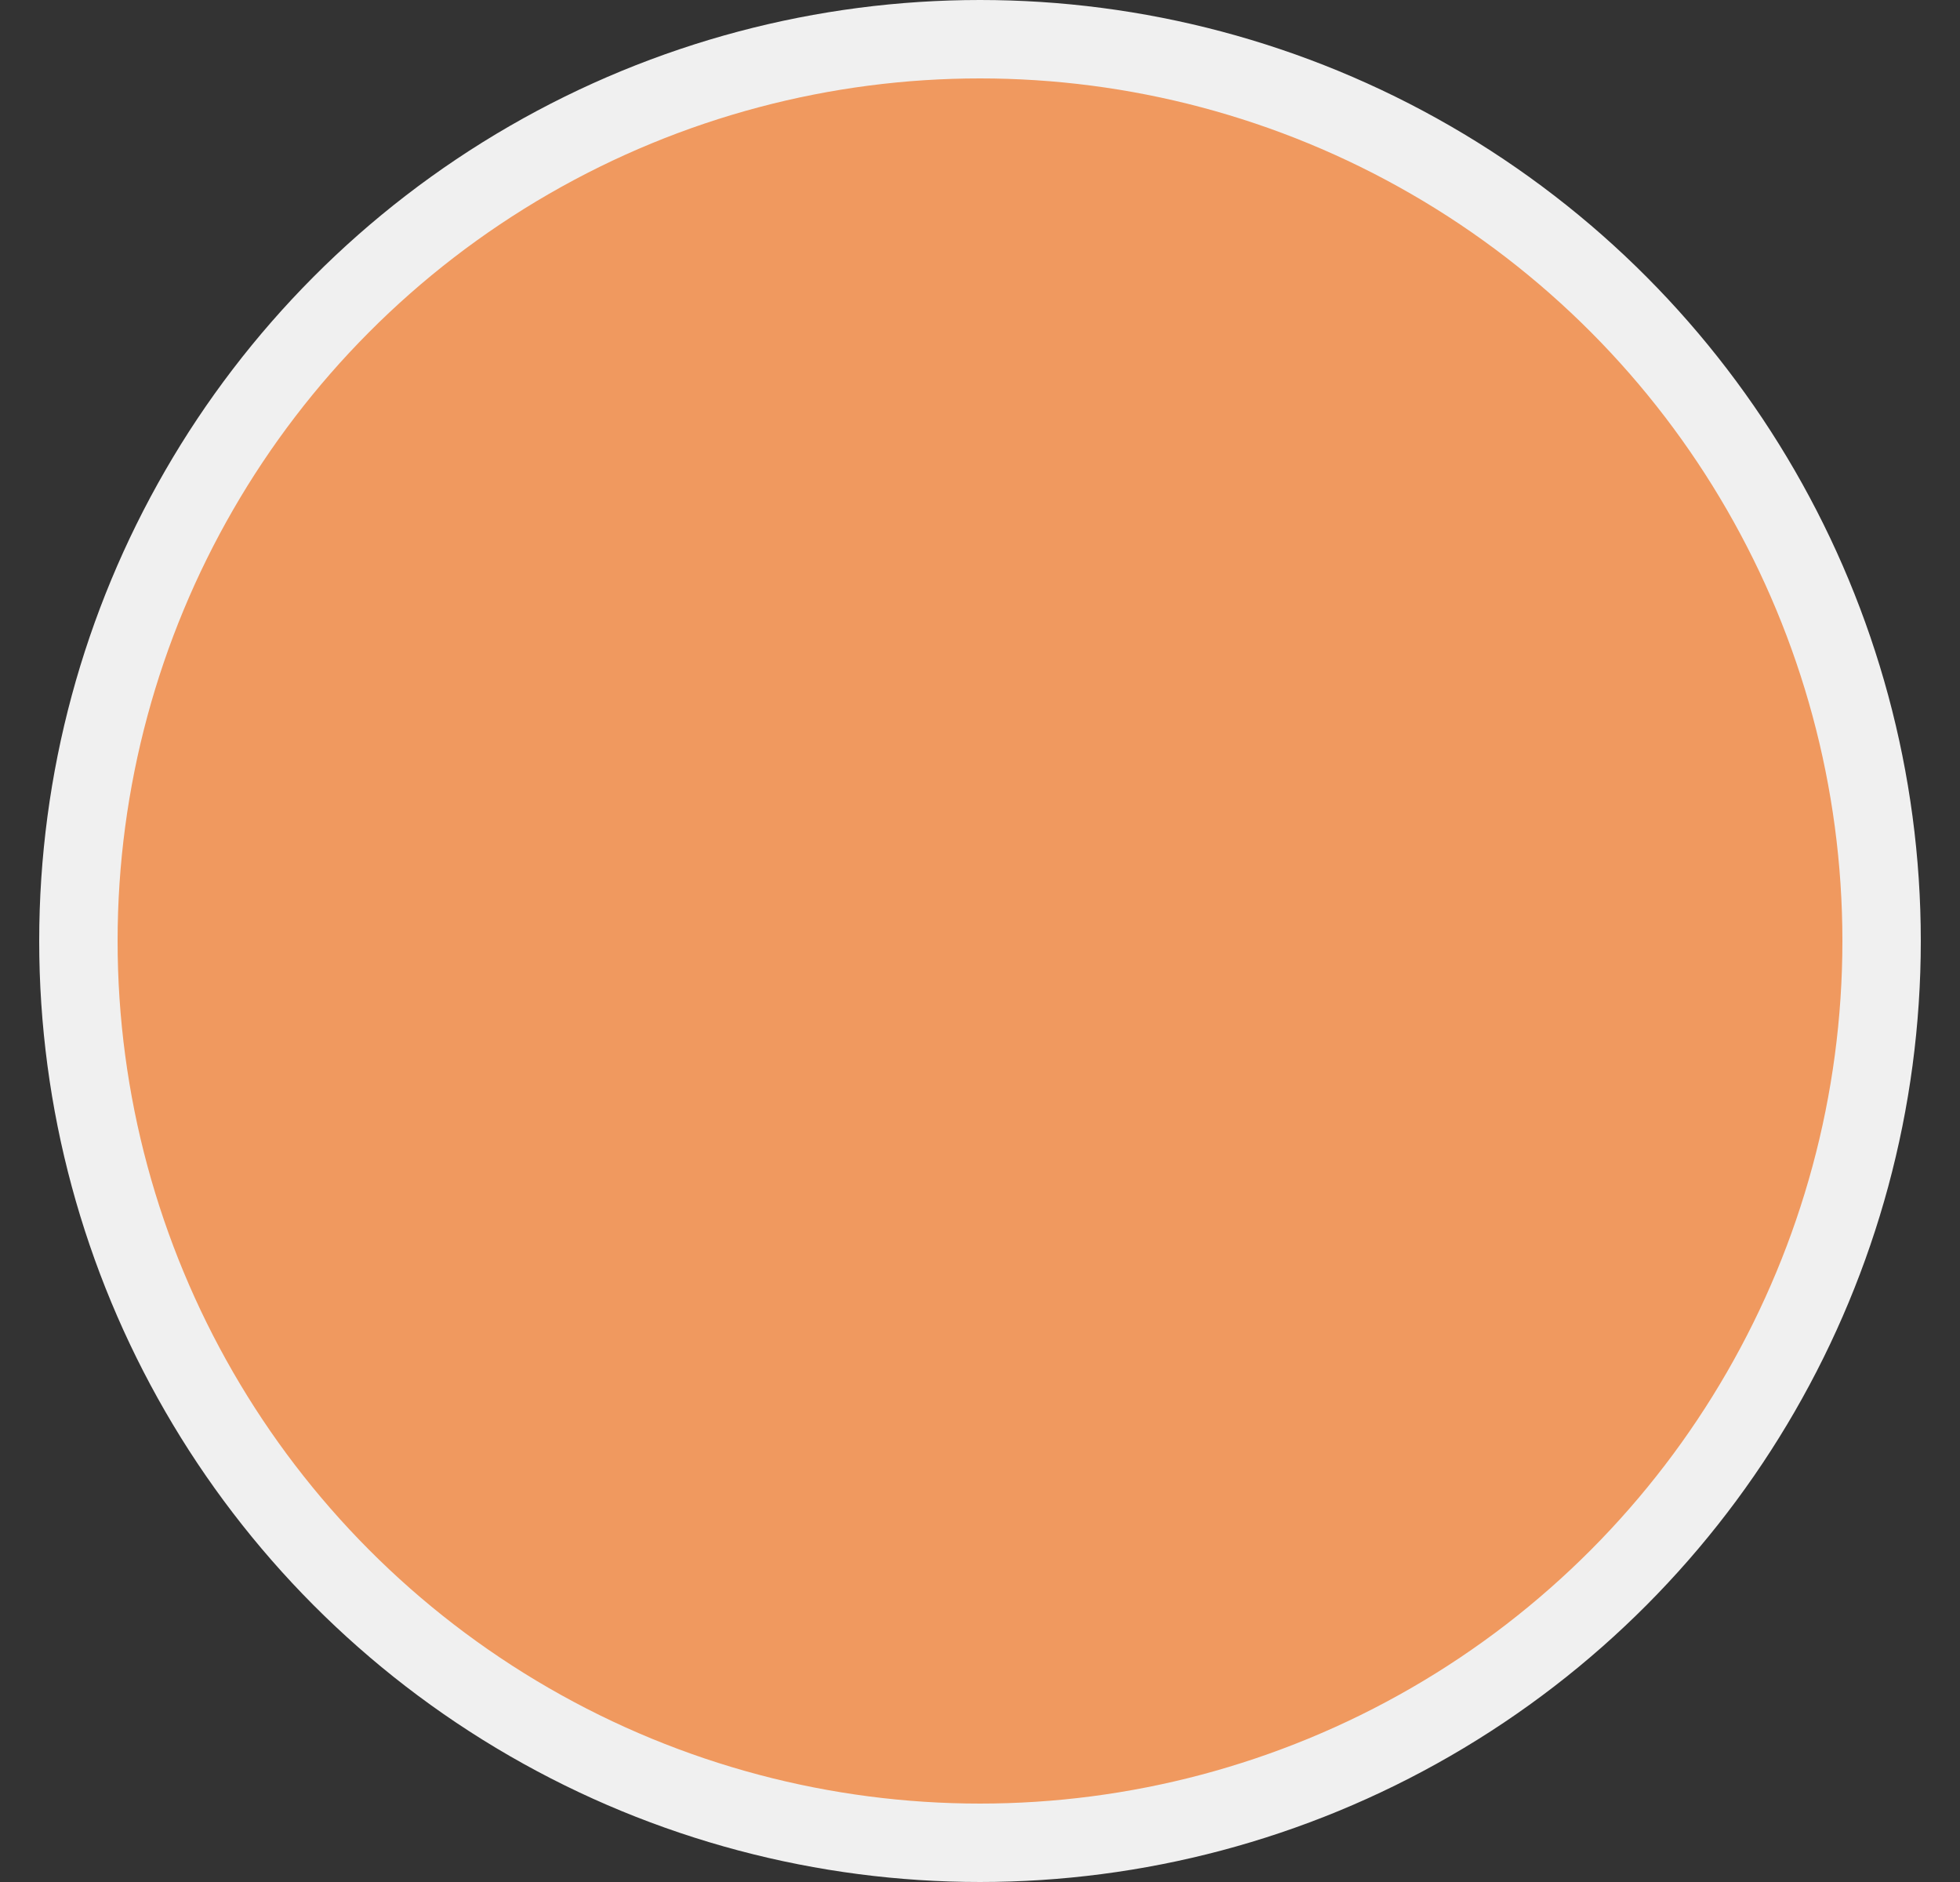 <svg xmlns="http://www.w3.org/2000/svg" fill="none" viewBox="0 0 25 24" height="24" width="25">
<rect x="0" y="0" width="25" height="24" fill="#333333" stroke="none"/>
<circle stroke="#F0F0F0" fill="#F0995F" r="11.5" cy="12" cx="12.5"></circle>
</svg>
